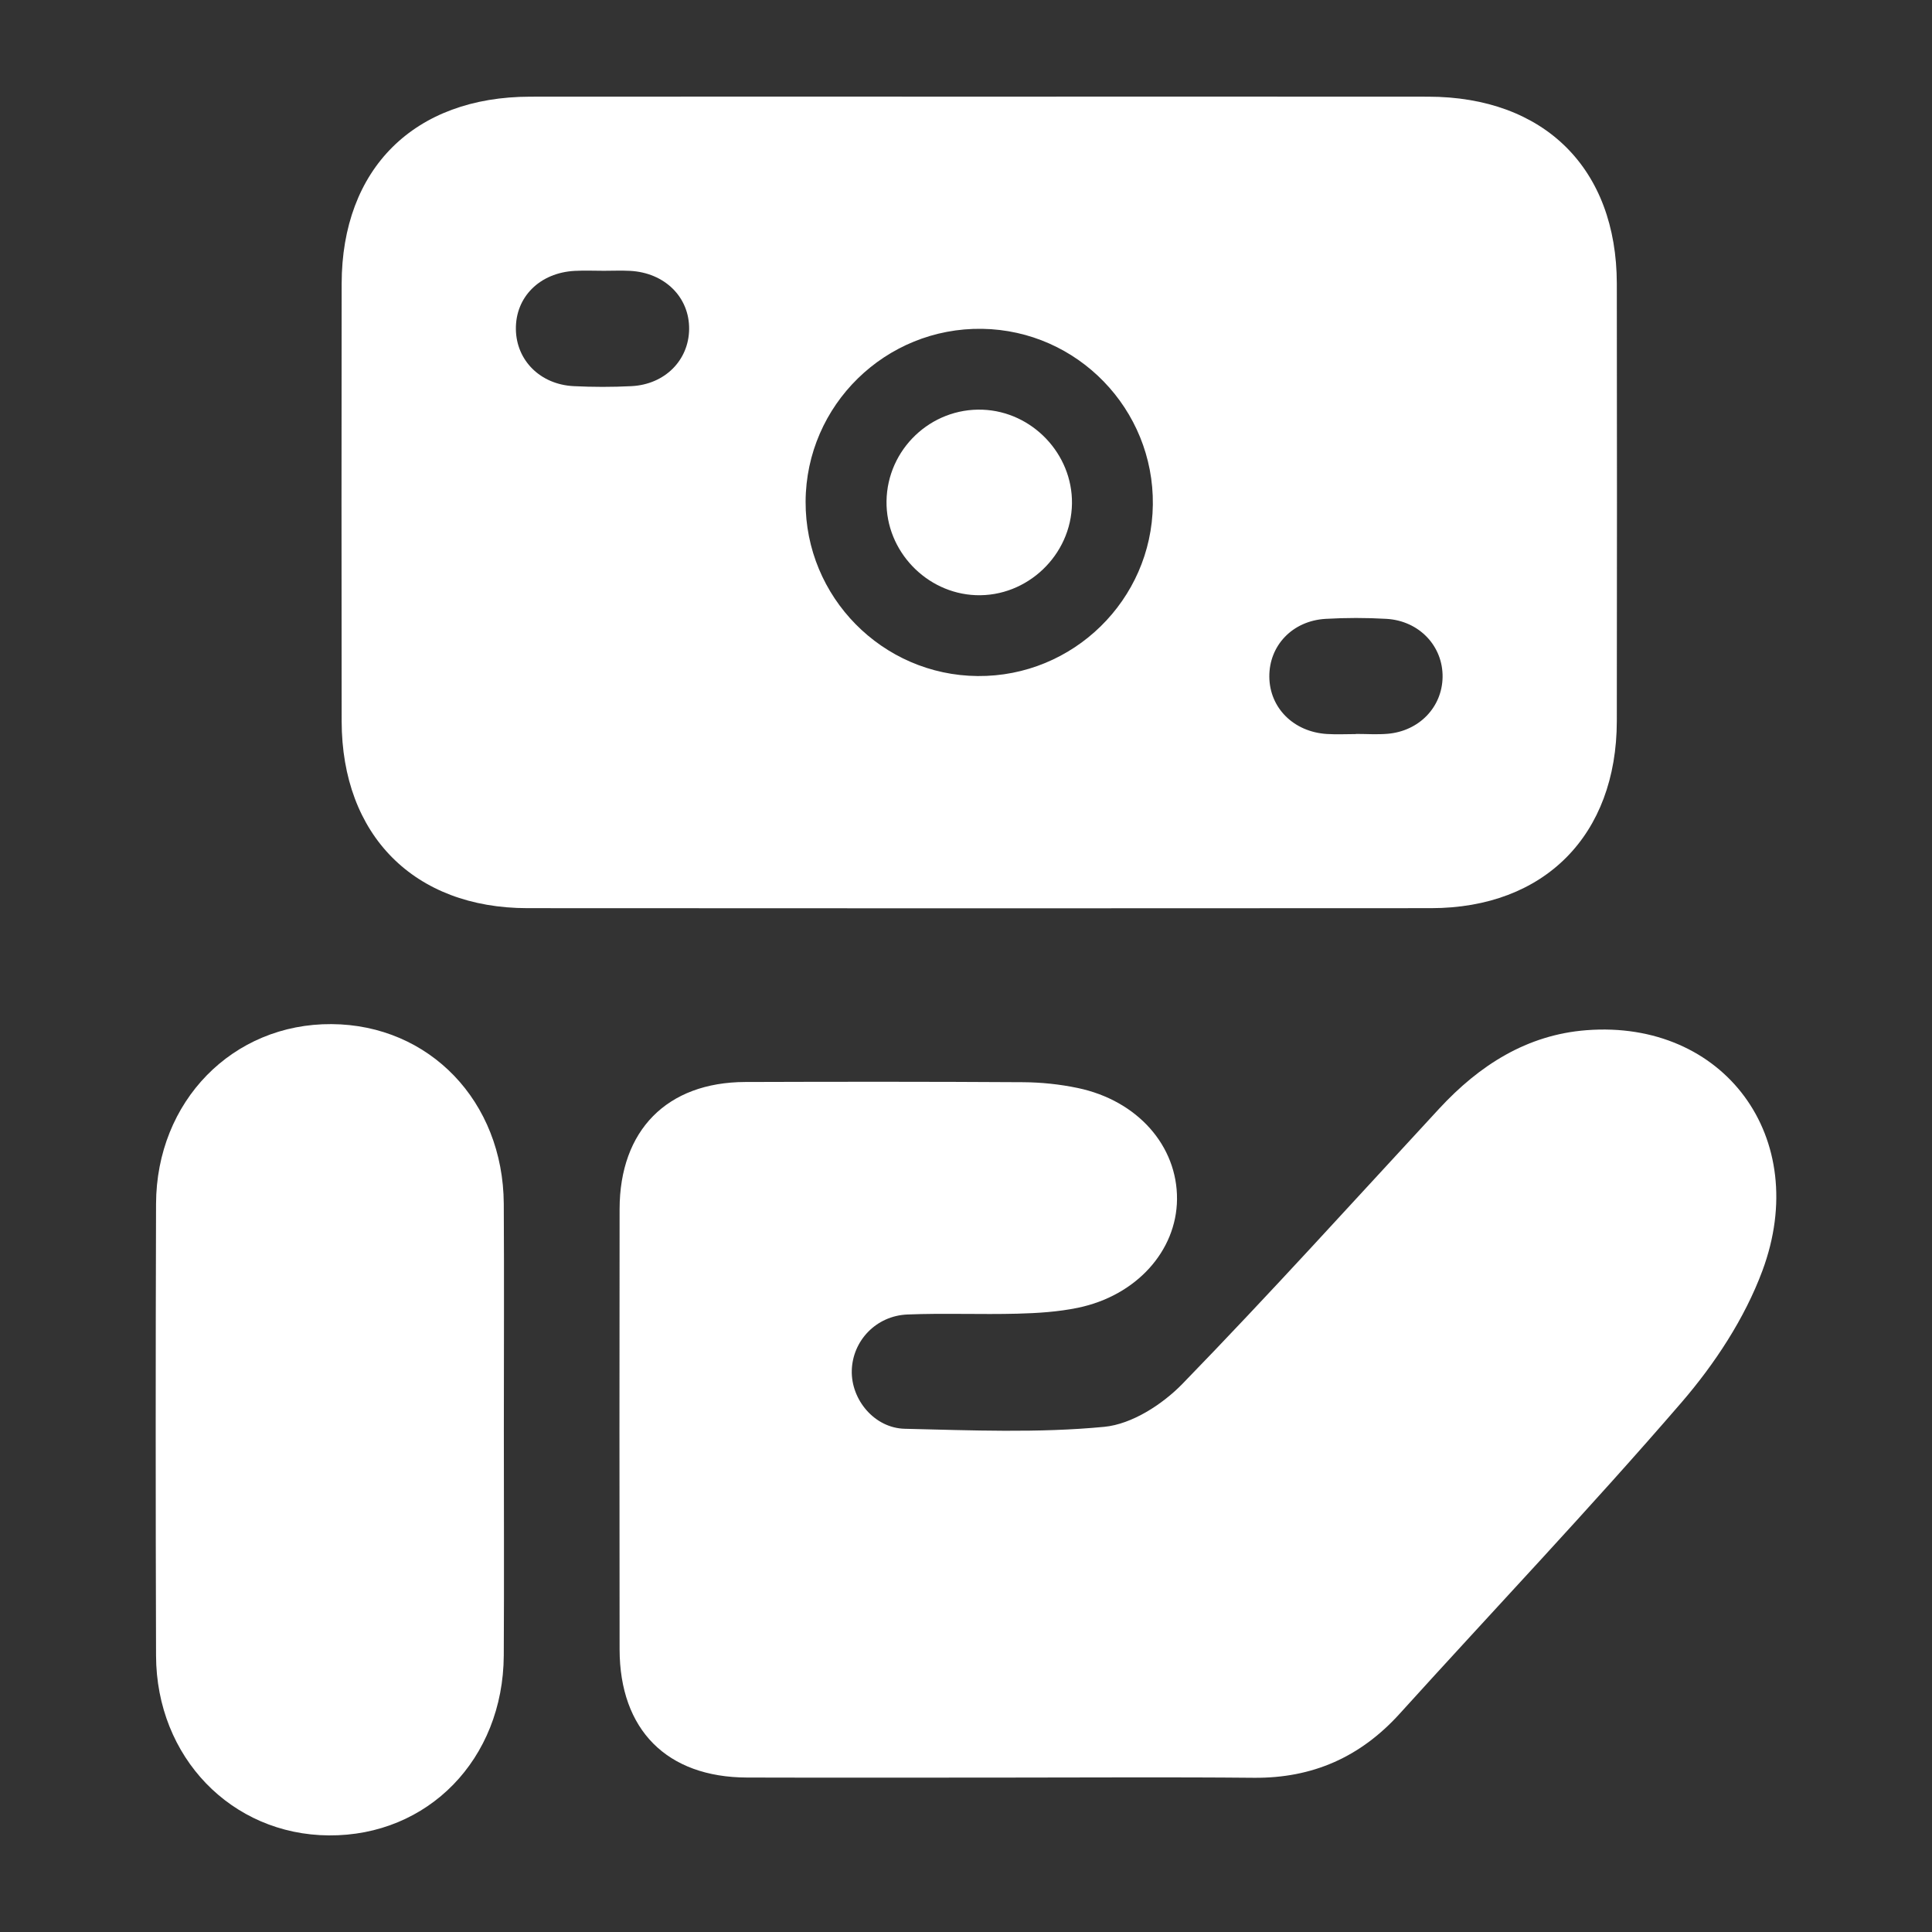 <?xml version="1.0" encoding="UTF-8"?><svg id="Layer_1" xmlns="http://www.w3.org/2000/svg" xmlns:xlink="http://www.w3.org/1999/xlink" viewBox="0 0 100 100"><rect x="0" y="0" width="100" height="100" fill="#333333" stroke="none"/><defs><linearGradient id="linear-gradient" x1="21.131" y1="-13.066" x2="109.982" y2="104.381" gradientUnits="userSpaceOnUse"><stop offset=".005" stop-color="#fff"/><stop offset=".061" stop-color="#fff"/><stop offset=".148" stop-color="#fff"/><stop offset=".254" stop-color="#fff"/><stop offset=".375" stop-color="#fff"/><stop offset=".487" stop-color="#fff"/><stop offset=".704" stop-color="#fff"/><stop offset="1" stop-color="#fff"/></linearGradient><linearGradient id="linear-gradient-2" x1="5.488" y1="-1.232" x2="94.339" y2="116.215" xlink:href="#linear-gradient"/><linearGradient id="linear-gradient-3" x1="-23.332" y1="20.572" x2="65.519" y2="138.018" xlink:href="#linear-gradient"/><linearGradient id="linear-gradient-4" x1="21.129" y1="-13.064" x2="109.98" y2="104.383" xlink:href="#linear-gradient"/></defs><path d="M50.683,5.002c7.746,0,15.492-.006,23.239.002,6.01.006,9.756,3.716,9.764,9.679.011,7.546.01,15.093,0,22.639-.008,5.904-3.745,9.68-9.61,9.684-15.592.011-31.185.011-46.777,0-5.865-.004-9.607-3.78-9.615-9.679-.01-7.546-.01-15.093,0-22.639.008-5.961,3.757-9.678,9.76-9.684,7.746-.008,15.492-.002,23.239-.002ZM50.604,34.992c4.94.041,9.007-3.937,9.067-8.869.06-4.943-3.898-9.024-8.831-9.103-5.002-.08-9.12,3.947-9.142,8.942-.021,4.94,3.972,8.989,8.906,9.03ZM31.254,14.016c-.5,0-1.001-.022-1.499.004-1.816.093-3.078,1.352-3.053,3.026.023,1.608,1.26,2.854,2.989,2.941.997.05,2,.051,2.997,0,1.727-.089,2.962-1.34,2.981-2.948.02-1.658-1.264-2.929-3.066-3.02-.449-.023-.899-.003-1.349-.003ZM70.176,37.995s0-.005,0-.007c.55,0,1.103.039,1.648-.007,1.633-.139,2.819-1.379,2.844-2.93.026-1.602-1.205-2.92-2.904-3.019-1.046-.061-2.101-.06-3.147,0-1.72.098-2.933,1.383-2.917,3.002.017,1.607,1.254,2.847,2.977,2.957.498.032.999.005,1.499.005Z" fill="#fff"/><path d="M51.856,92.008c-4.397,0-8.794.01-13.191-.003-4.148-.012-6.59-2.469-6.595-6.637-.009-7.595-.01-15.189,0-22.784.005-4.083,2.456-6.566,6.498-6.58,4.797-.016,9.593-.019,14.39.011.942.006,1.9.106,2.822.299,3.101.648,5.166,2.999,5.142,5.763-.024,2.668-2.106,4.991-5.137,5.615-1.019.21-2.078.277-3.121.304-1.897.05-3.799-.035-5.695.042-1.625.066-2.838,1.36-2.881,2.894-.042,1.507,1.164,2.984,2.743,3.021,3.445.081,6.914.228,10.33-.101,1.422-.137,3.005-1.157,4.047-2.23,4.524-4.656,8.879-9.477,13.289-14.244,2.071-2.238,4.533-3.817,7.616-4.055,7.107-.55,11.671,5.554,9.108,12.451-.914,2.461-2.463,4.819-4.19,6.82-4.73,5.482-9.722,10.737-14.583,16.106-2.035,2.248-4.515,3.346-7.551,3.318-4.347-.041-8.694-.01-13.041-.01Z" fill="#fff"/><path d="M26.079,73.998c0,3.897.018,7.793-.004,11.69-.031,5.366-3.917,9.348-9.053,9.312-5.041-.035-8.929-4.048-8.945-9.302-.024-7.793-.024-15.586,0-23.38.016-5.322,3.968-9.343,9.084-9.31,5.067.032,8.883,3.998,8.914,9.3.023,3.896.004,7.793.004,11.69Z" fill="#fff"/><path d="M55.485,26.063c-.034,2.668-2.319,4.845-4.978,4.743-2.568-.099-4.654-2.294-4.621-4.861.035-2.688,2.293-4.84,4.974-4.739,2.57.097,4.658,2.289,4.625,4.858Z" fill="#fff"/></svg>
